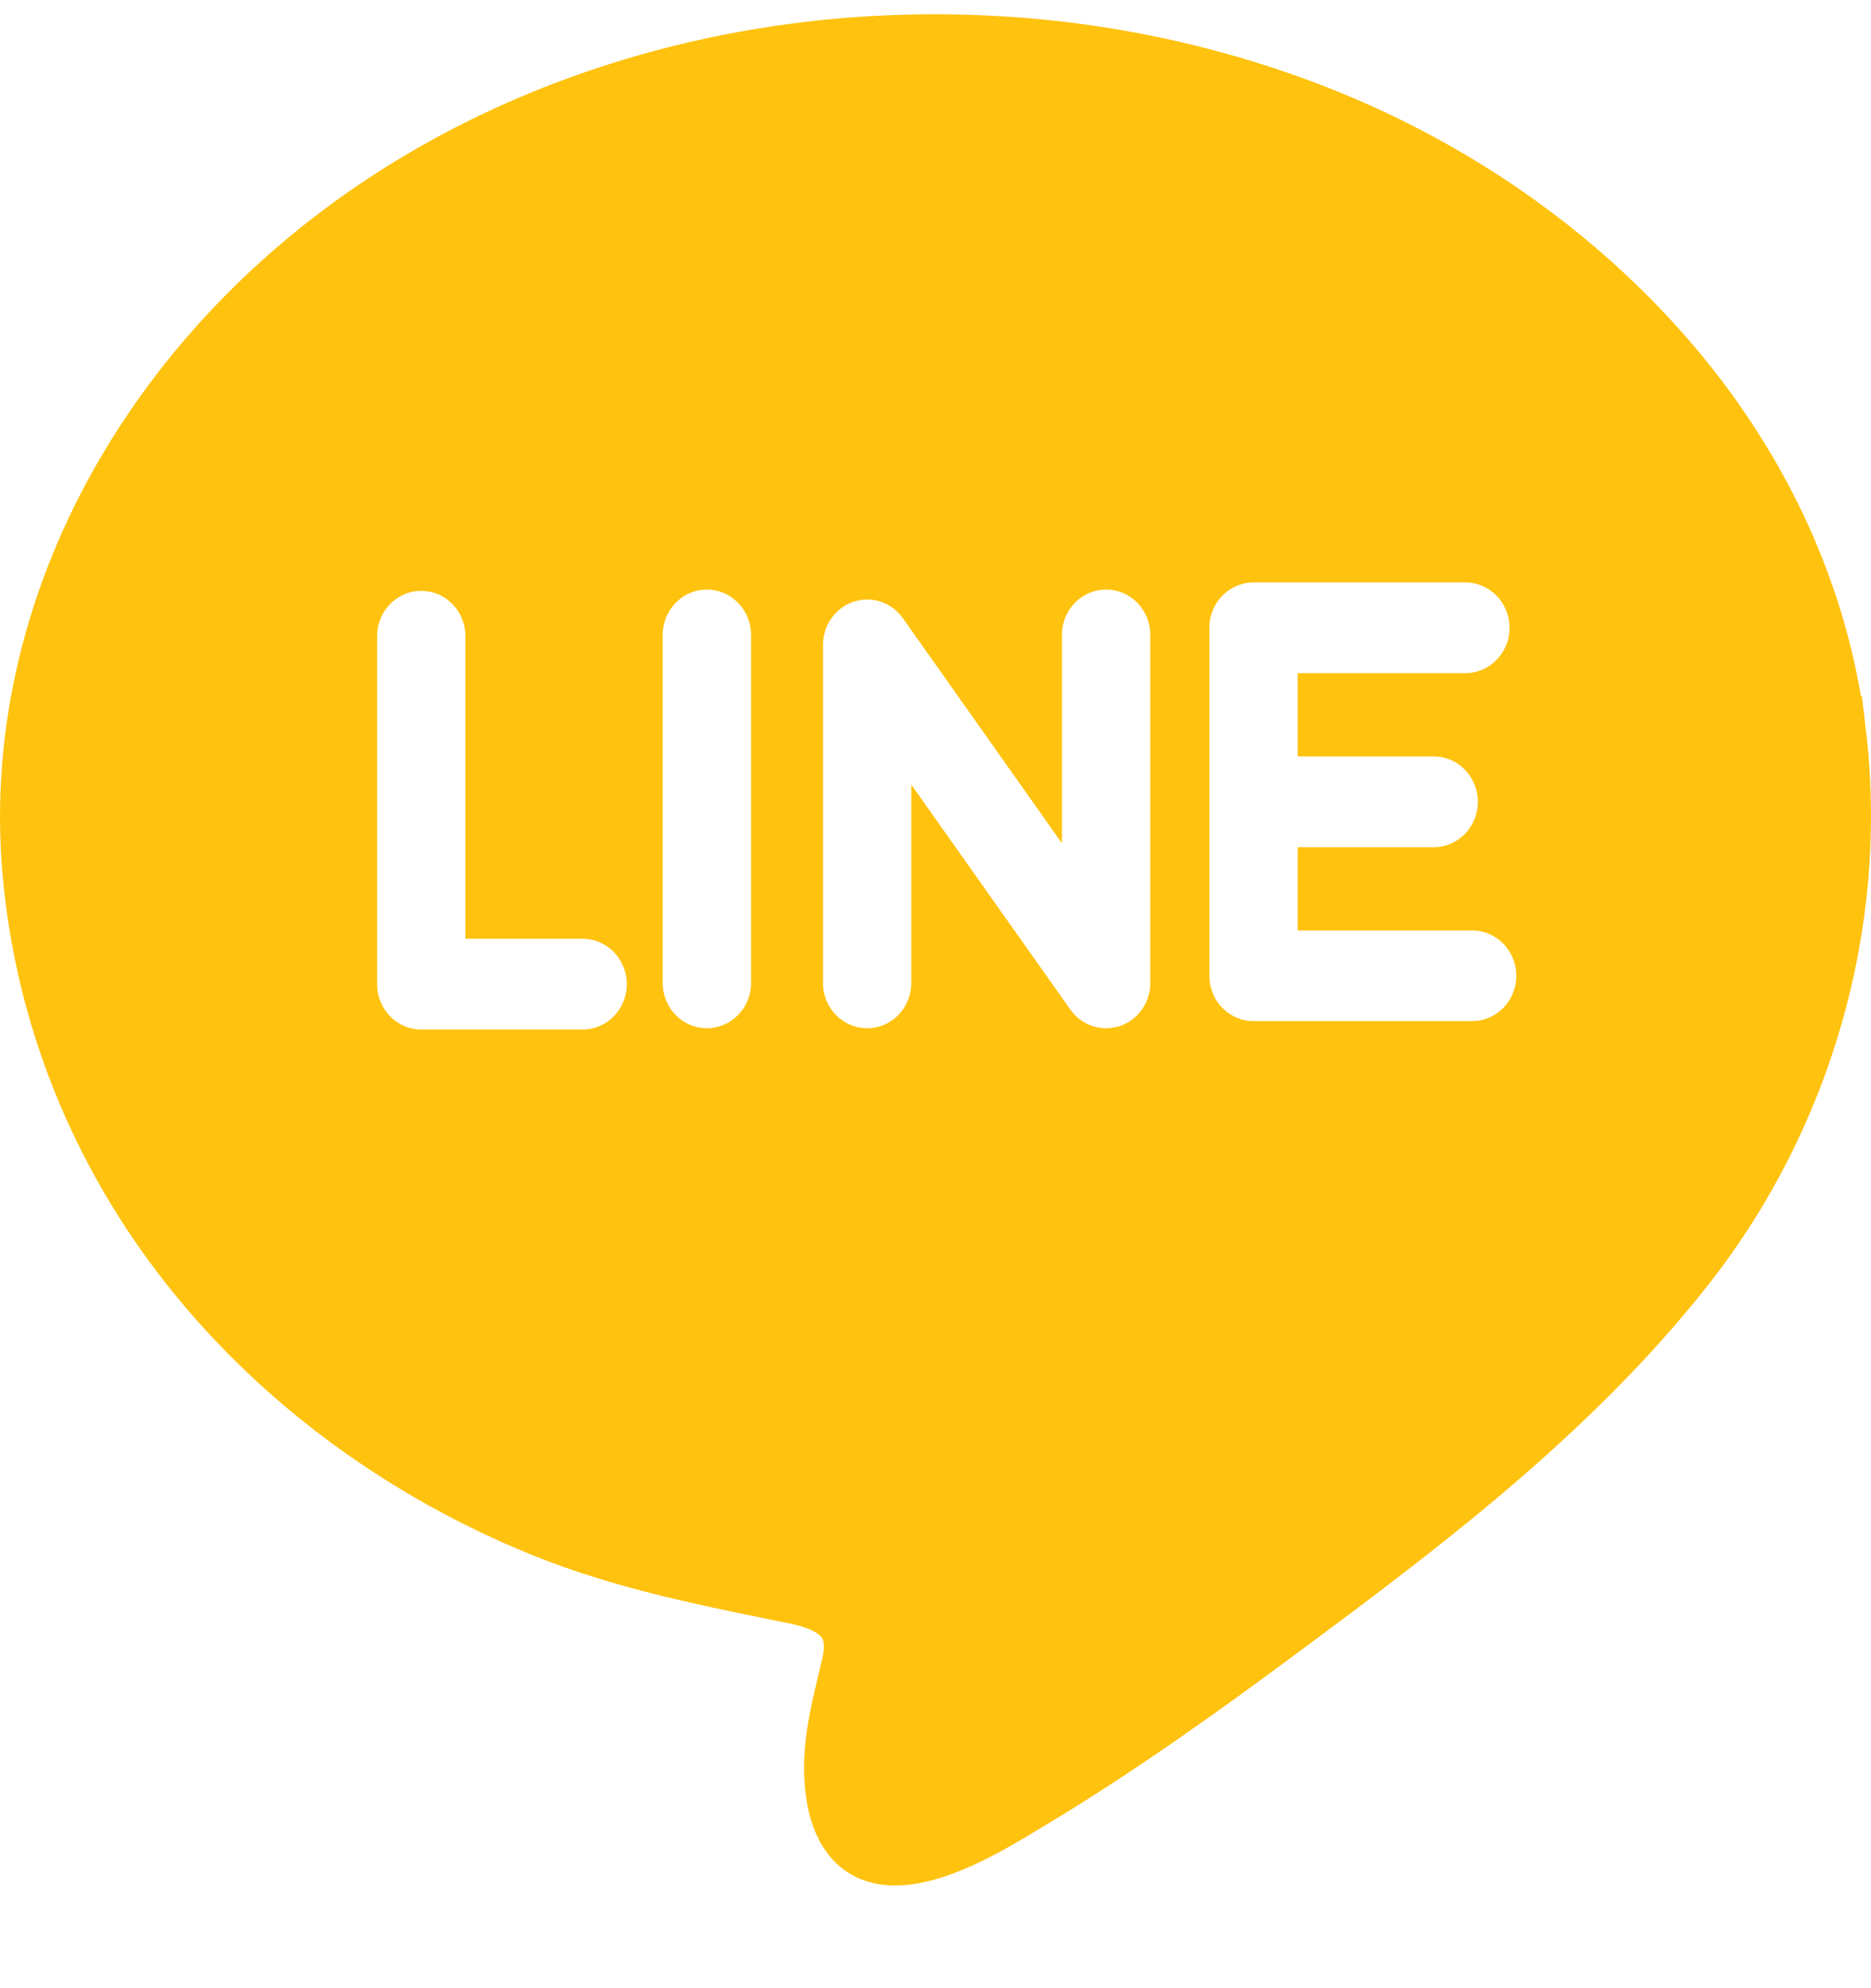 <svg xmlns="http://www.w3.org/2000/svg" width="16" height="17" viewBox="0 0 16 17" fill="none">
    <path
        d="M15.963 6.298L15.963 6.297L15.958 6.255C15.958 6.255 15.958 6.254 15.958 6.253C15.958 6.253 15.958 6.252 15.957 6.252L15.939 6.093C15.935 6.061 15.931 6.025 15.926 5.984L15.922 5.951L15.914 5.952C15.719 4.812 15.183 3.73 14.353 2.807C13.526 1.887 12.452 1.162 11.248 0.708C10.215 0.319 9.12 0.122 7.992 0.122C6.469 0.122 4.99 0.489 3.715 1.185C1.257 2.527 -0.193 4.993 0.021 7.468C0.132 8.748 0.62 9.967 1.434 10.993C2.199 11.958 3.235 12.738 4.429 13.246C5.162 13.559 5.888 13.706 6.657 13.862L6.746 13.88C6.958 13.923 7.015 13.982 7.03 14.006C7.057 14.049 7.043 14.135 7.032 14.182C7.022 14.225 7.011 14.269 7.001 14.312C6.918 14.658 6.833 15.015 6.9 15.409C6.977 15.862 7.252 16.122 7.656 16.122H7.656C8.089 16.122 8.583 15.823 8.909 15.625L8.953 15.599C9.732 15.129 10.466 14.599 11.018 14.19C12.226 13.295 13.596 12.28 14.623 10.967C15.657 9.644 16.144 7.945 15.963 6.298ZM4.983 8.803H3.602C3.394 8.803 3.225 8.629 3.225 8.415V5.44C3.225 5.225 3.394 5.052 3.602 5.052C3.811 5.052 3.98 5.225 3.98 5.44V8.027H4.983C5.191 8.027 5.36 8.201 5.36 8.415C5.36 8.629 5.191 8.803 4.983 8.803ZM6.423 8.405C6.423 8.619 6.253 8.792 6.045 8.792C5.836 8.792 5.667 8.619 5.667 8.405V5.429C5.667 5.215 5.836 5.041 6.045 5.041C6.253 5.041 6.423 5.215 6.423 5.429V8.405ZM9.837 8.405C9.837 8.573 9.731 8.722 9.576 8.773C9.537 8.786 9.498 8.792 9.459 8.792C9.34 8.792 9.226 8.735 9.153 8.632L7.793 6.709V8.405C7.793 8.619 7.624 8.792 7.416 8.792C7.207 8.792 7.038 8.619 7.038 8.405V5.514C7.038 5.346 7.143 5.197 7.299 5.145C7.455 5.093 7.625 5.15 7.721 5.286L9.081 7.21V5.429C9.081 5.215 9.25 5.041 9.459 5.041C9.668 5.041 9.837 5.215 9.837 5.429V8.405ZM12.589 8.731H10.72C10.511 8.731 10.342 8.558 10.342 8.343V6.856V5.368C10.342 5.154 10.511 4.98 10.72 4.98H12.531C12.739 4.98 12.909 5.154 12.909 5.368C12.909 5.582 12.739 5.756 12.531 5.756H11.097V6.468H12.261C12.469 6.468 12.638 6.642 12.638 6.856C12.638 7.07 12.469 7.244 12.261 7.244H11.097V7.956H12.589C12.797 7.956 12.967 8.129 12.967 8.343C12.967 8.558 12.797 8.731 12.589 8.731Z"
        fill="#FFC20E" />
</svg>